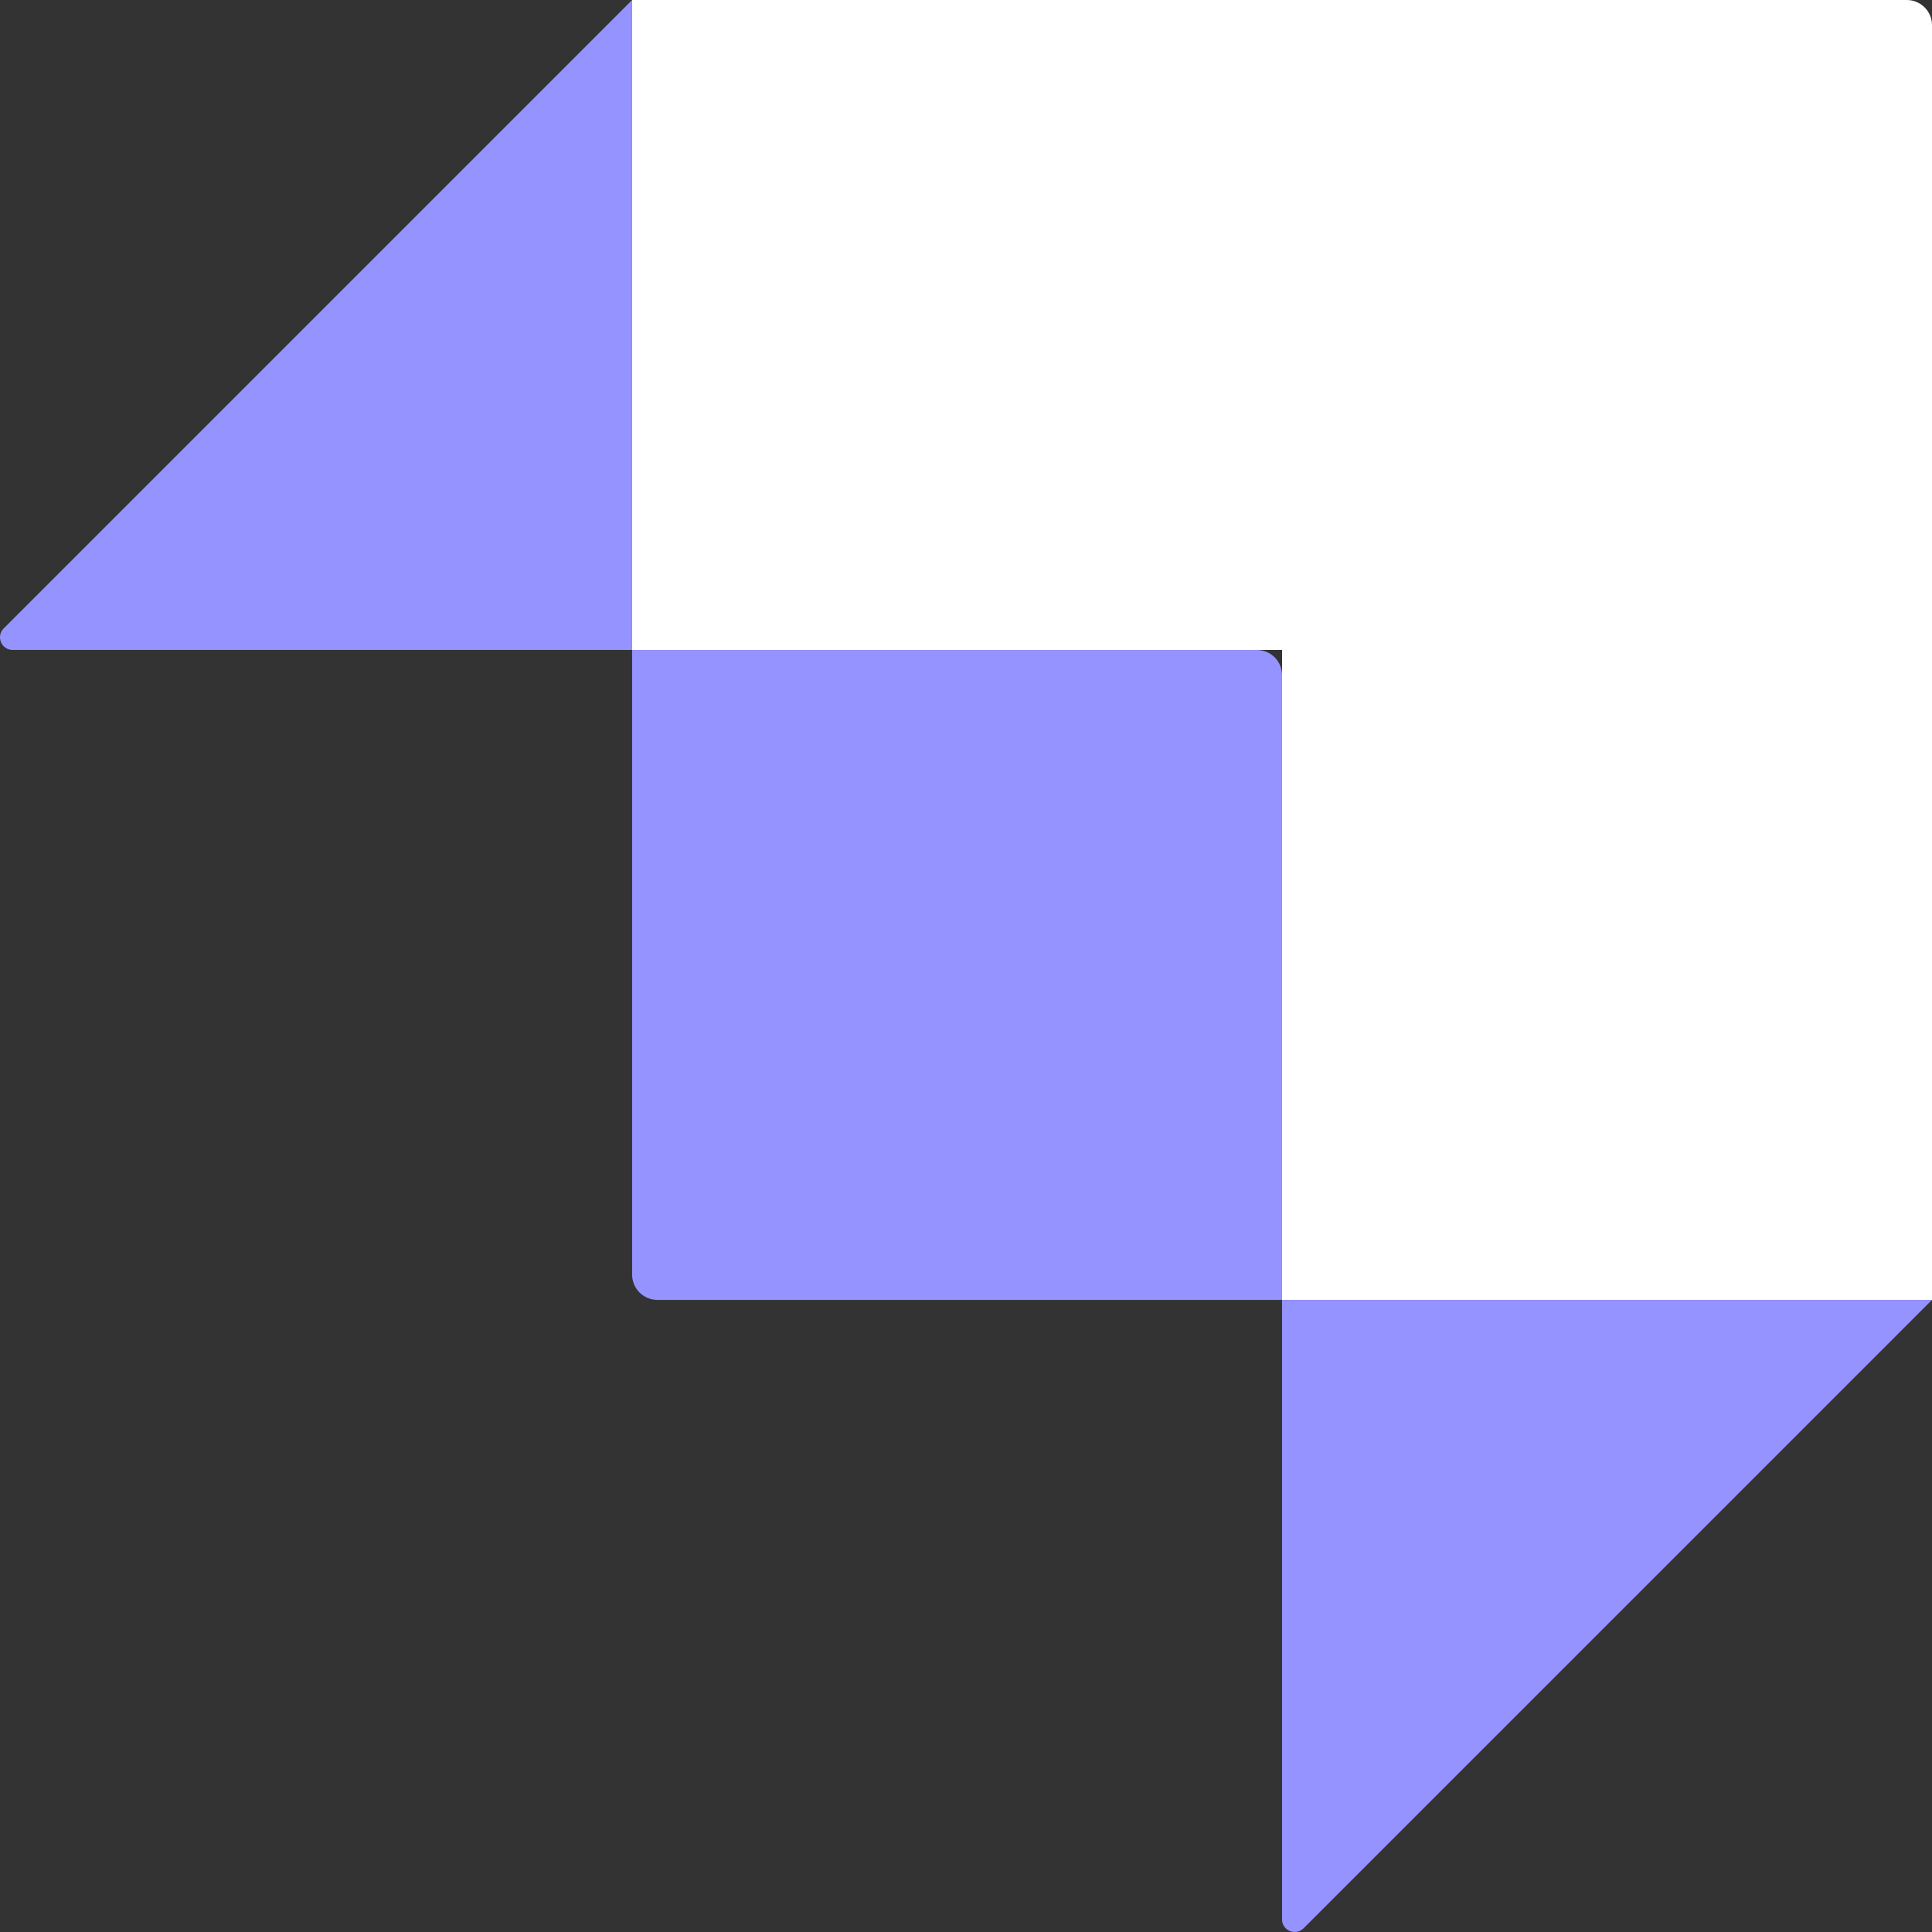 <?xml version="1.0" encoding="UTF-8"?>
<svg xmlns="http://www.w3.org/2000/svg" width="88" height="88" viewBox="0 0 88 88" fill="none">
  <rect x="0" y="0" width="88" height="88" fill="#333333" stroke="none"/>
  <g clip-path="url(#clip0_201_5530)">
    <path d="M86.851 0H28.793V29.604H58.397V59.208H88.001V1.15C88.001 0.515 87.486 0 86.851 0Z" fill="white"></path>
    <path d="M28.792 29.604H57.246C57.881 29.604 58.396 30.119 58.396 30.753V59.208H29.942C29.791 59.208 29.641 59.178 29.502 59.12C29.362 59.062 29.236 58.978 29.129 58.871C29.022 58.764 28.937 58.638 28.88 58.498C28.822 58.359 28.792 58.209 28.792 58.058V29.604ZM58.396 59.208H88L59.377 87.83C59.015 88.192 58.396 87.936 58.396 87.425V59.208ZM28.792 29.604H0.576C0.064 29.604 -0.192 28.984 0.169 28.623L28.792 0V29.604Z" fill="#9593FF"></path>
  </g>
  <defs>
    <clipPath id="clip0_201_5530">
      <rect width="88" height="88" fill="white"></rect>
    </clipPath>
  </defs>
</svg>
